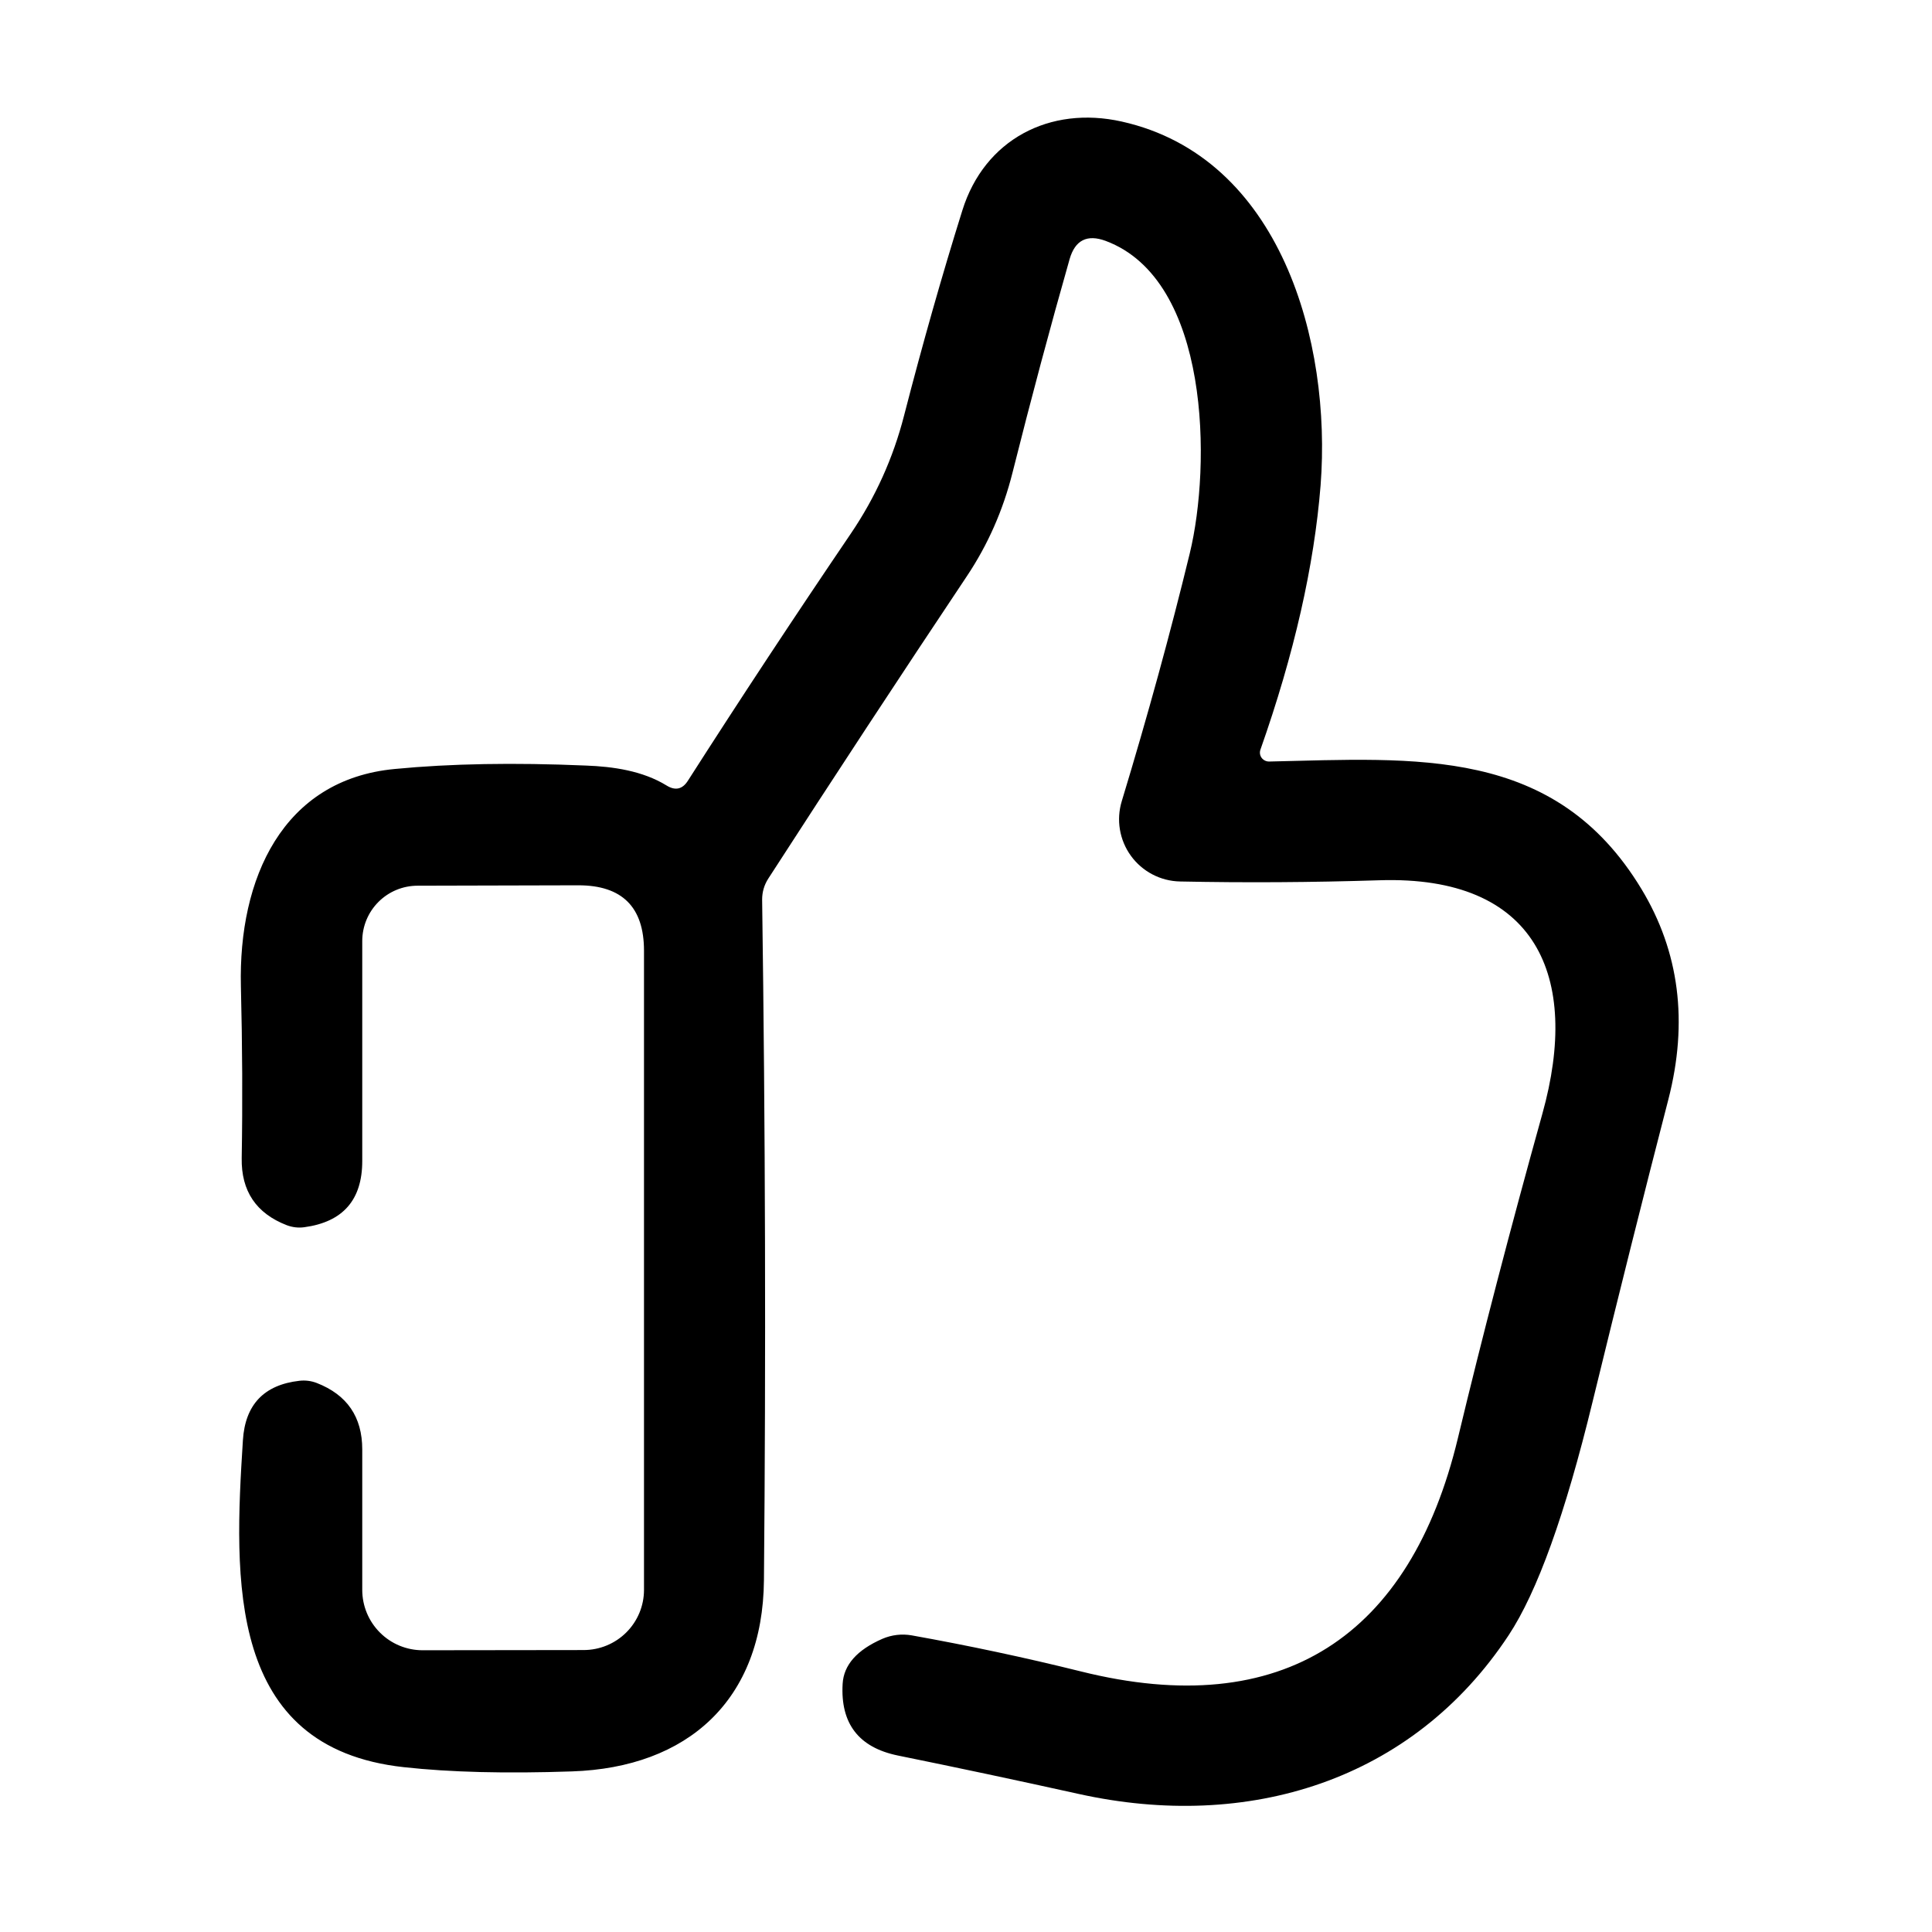 <svg xmlns="http://www.w3.org/2000/svg" width="96" height="96" viewBox="0 0 96 96" fill="none"><path d="M63.06 37.84C70.34 37.68 77.26 37.06 81.56 44.17C83.447 47.29 83.893 50.777 82.9 54.63C81.693 59.297 80.437 64.31 79.13 69.67C77.777 75.237 76.387 79.1 74.96 81.26C70.17 88.51 62 91 53.6 89.14C50.527 88.46 47.53 87.823 44.61 87.23C42.67 86.83 41.757 85.643 41.87 83.67C41.923 82.73 42.583 81.983 43.85 81.43C44.307 81.234 44.81 81.175 45.3 81.26C48.133 81.767 50.933 82.363 53.7 83.05C63.75 85.56 70.08 81.28 72.44 71.47C73.64 66.463 75.04 61.087 76.64 55.34C78.55 48.5 76.34 43.49 68.54 43.74C65.173 43.847 61.87 43.867 58.63 43.8C58.153 43.79 57.684 43.669 57.262 43.448C56.839 43.226 56.473 42.91 56.193 42.523C55.913 42.137 55.727 41.691 55.648 41.22C55.569 40.749 55.601 40.267 55.74 39.81C57.033 35.55 58.16 31.443 59.12 27.49C60.18 23.13 60.14 13.91 54.94 11.97C54.02 11.63 53.423 11.93 53.15 12.87C52.19 16.237 51.243 19.777 50.31 23.49C49.843 25.35 49.09 27.06 48.05 28.62C44.73 33.593 41.44 38.603 38.18 43.65C37.973 43.97 37.87 44.32 37.87 44.7C38.03 56.133 38.06 67.403 37.96 78.51C37.91 84.48 34.17 87.83 28.42 88.02C25.14 88.133 22.357 88.063 20.07 87.81C11.25 86.85 11.63 78.48 12.07 71.56C12.183 69.793 13.12 68.81 14.88 68.61C15.173 68.577 15.46 68.613 15.74 68.72C17.247 69.307 18 70.407 18 72.02V79C18 79.796 18.316 80.559 18.879 81.121C19.441 81.684 20.204 82 21 82L29 81.99C29.796 81.99 30.559 81.675 31.121 81.114C31.684 80.553 32 79.793 32 79V47.24C32 45.073 30.913 43.99 28.74 43.99L20.75 44.01C20.022 44.01 19.324 44.298 18.809 44.812C18.294 45.325 18.003 46.022 18 46.75V57.69C18 59.623 17.04 60.72 15.12 60.98C14.827 61.02 14.537 60.987 14.25 60.88C12.73 60.293 11.983 59.183 12.01 57.55C12.057 54.81 12.043 51.963 11.97 49.01C11.84 43.66 14.04 38.73 19.62 38.21C22.387 37.943 25.55 37.887 29.11 38.04C30.47 38.09 31.93 38.3 33.12 39.03C33.56 39.303 33.917 39.22 34.19 38.78C36.783 34.727 39.48 30.637 42.28 26.51C43.5 24.71 44.38 22.76 44.92 20.66C45.847 17.067 46.813 13.663 47.82 10.45C48.92 6.93 52.16 5.24 55.74 6.04C63.65 7.81 66.17 17 65.62 24.11C65.3 28.123 64.303 32.503 62.63 37.25C62.606 37.317 62.599 37.388 62.609 37.459C62.619 37.529 62.646 37.596 62.688 37.654C62.731 37.712 62.787 37.759 62.851 37.791C62.916 37.824 62.988 37.84 63.06 37.84Z" fill="black"></path></svg>